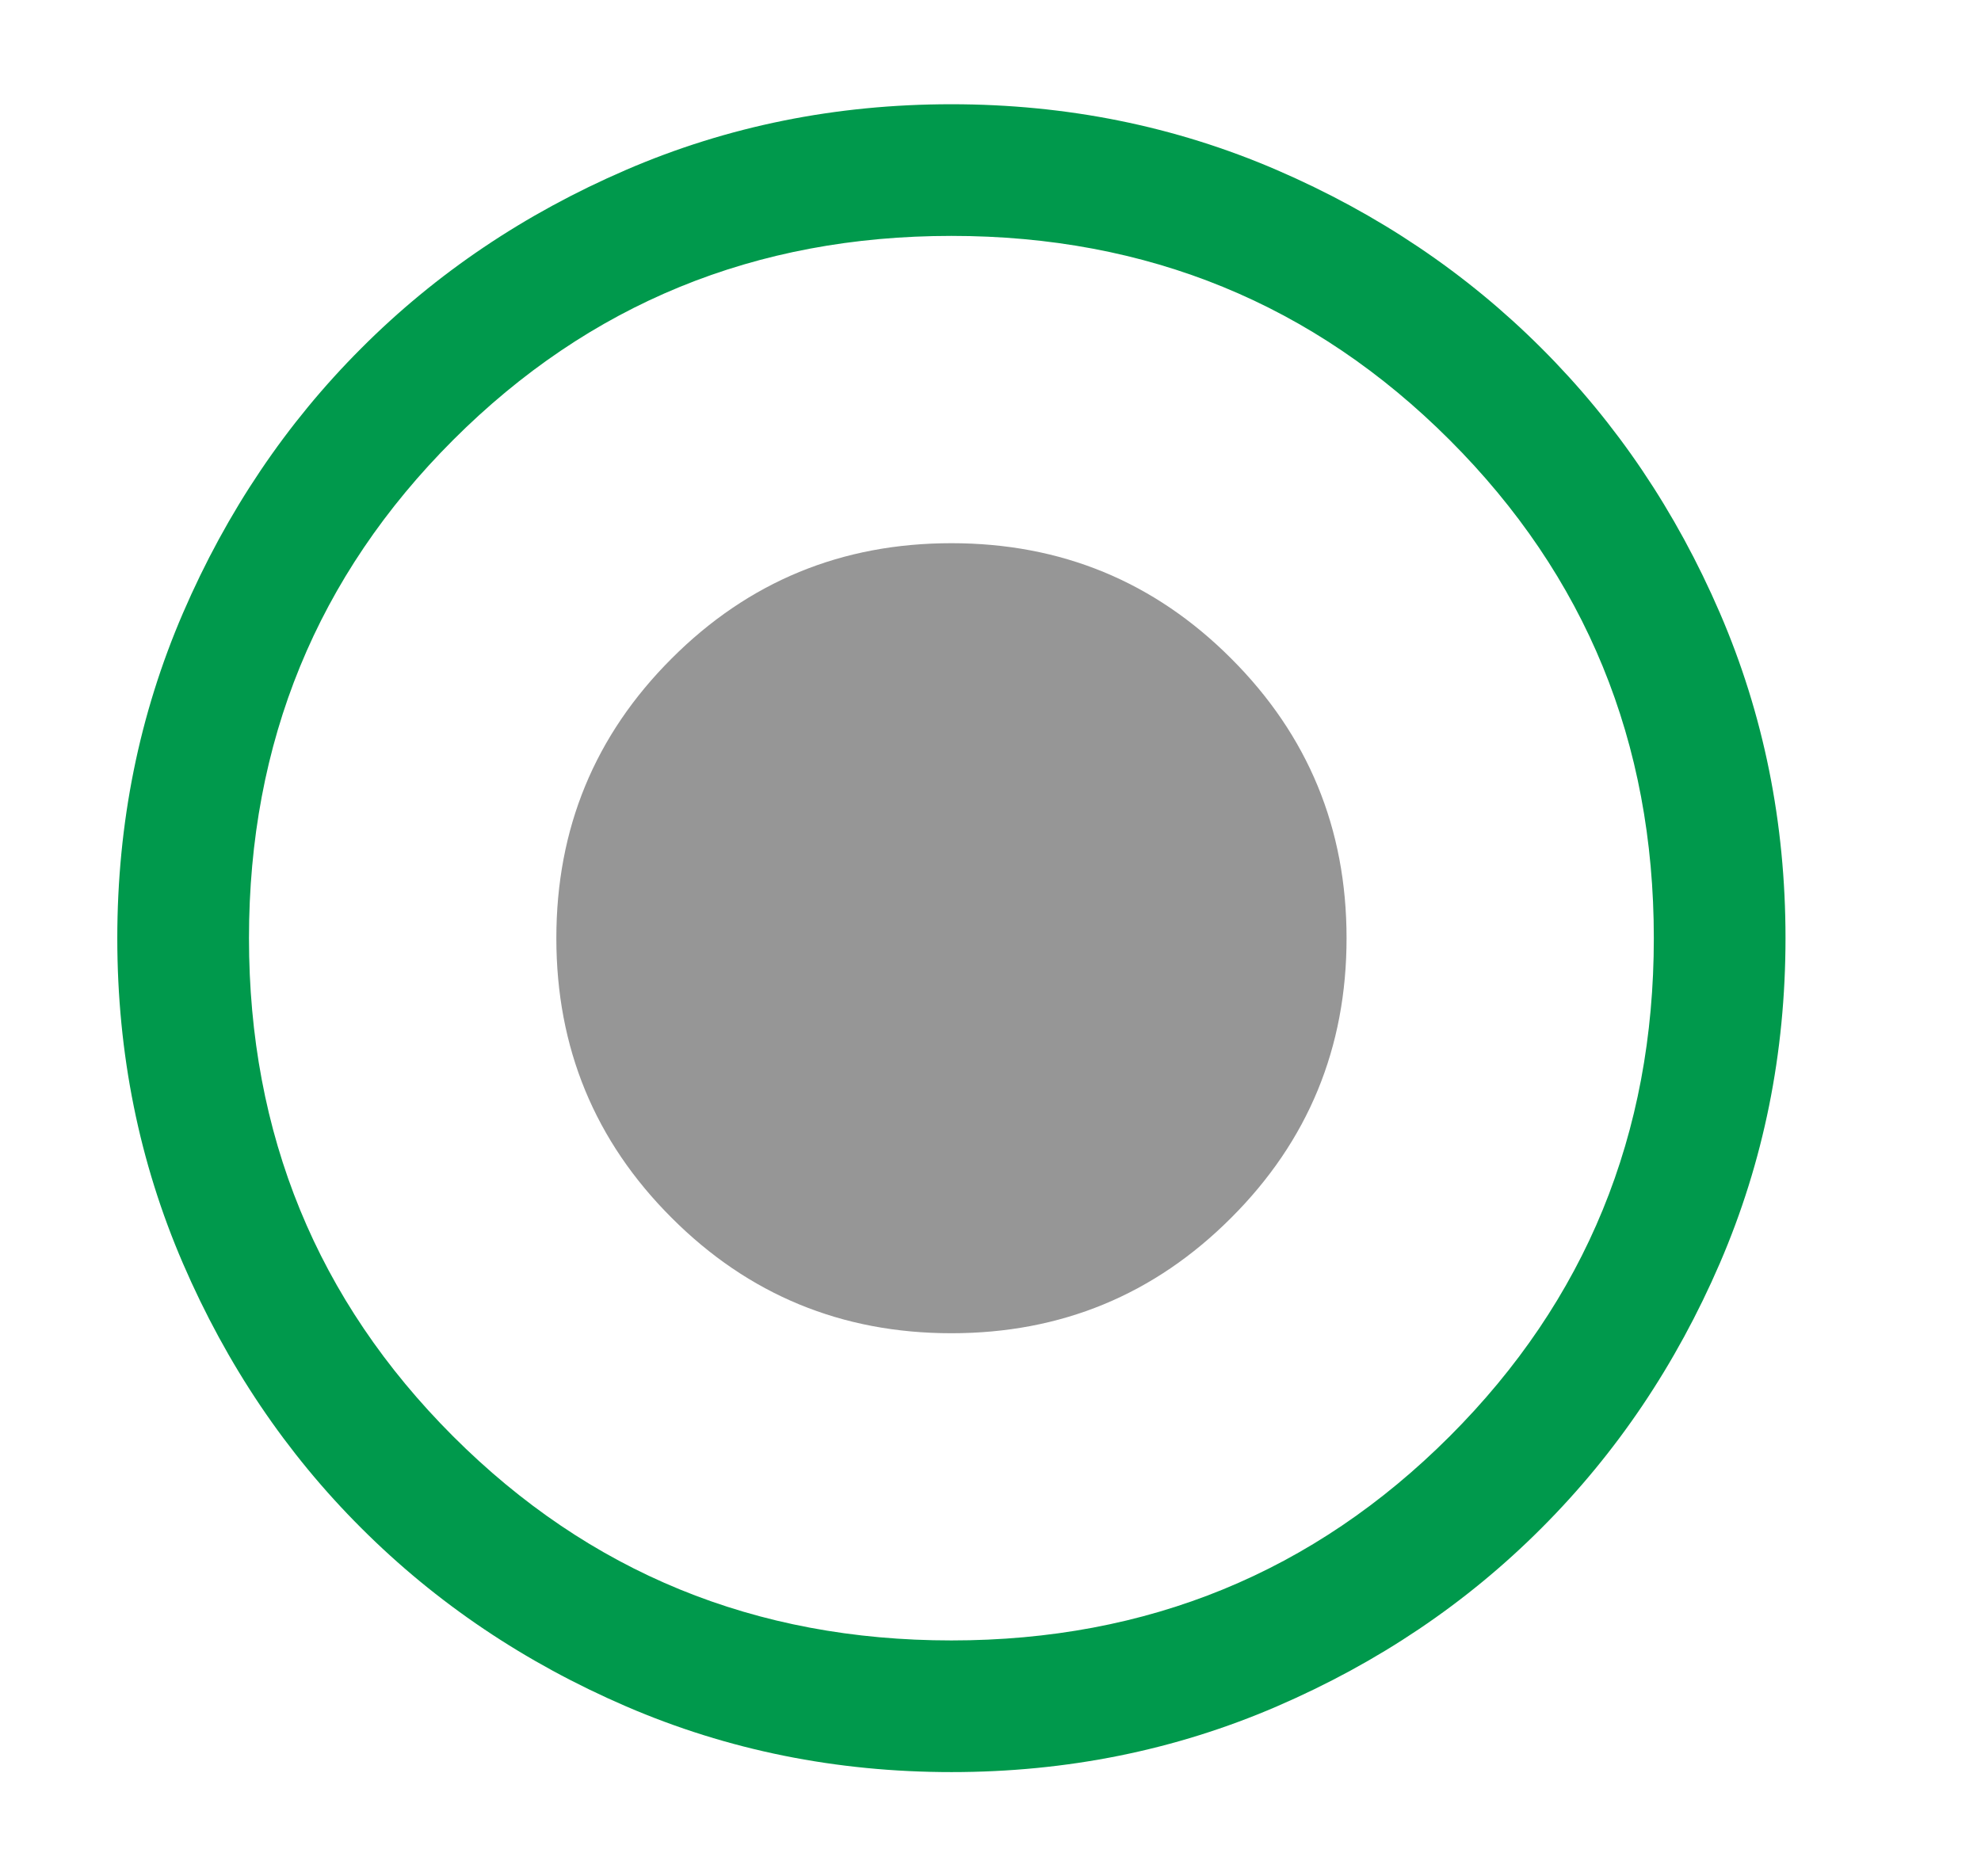 <svg width="19" height="18" viewBox="0 0 19 18" fill="none" xmlns="http://www.w3.org/2000/svg">
<path d="M9.125 12.79C10.177 12.79 11.071 12.421 11.808 11.683C12.546 10.946 12.915 10.052 12.915 9C12.915 7.948 12.546 7.054 11.808 6.317C11.071 5.579 10.177 5.211 9.125 5.211C8.073 5.211 7.179 5.579 6.442 6.317C5.704 7.054 5.336 7.948 5.336 9C5.336 10.052 5.704 10.946 6.442 11.683C7.179 12.421 8.073 12.79 9.125 12.79Z" fill="#969696"/>
<path d="M9.126 17C8.02 17 6.98 16.79 6.006 16.37C5.033 15.95 4.186 15.38 3.466 14.66C2.745 13.941 2.175 13.094 1.755 12.121C1.335 11.148 1.125 10.108 1.125 9.001C1.125 7.895 1.335 6.855 1.755 5.881C2.175 4.908 2.745 4.061 3.465 3.341C4.184 2.62 5.031 2.05 6.004 1.63C6.977 1.21 8.017 1 9.124 1C10.23 1 11.27 1.21 12.244 1.63C13.217 2.05 14.064 2.62 14.784 3.34C15.505 4.059 16.075 4.906 16.495 5.879C16.915 6.852 17.125 7.892 17.125 8.999C17.125 10.105 16.915 11.145 16.495 12.119C16.075 13.092 15.505 13.939 14.785 14.659C14.066 15.38 13.219 15.95 12.246 16.37C11.273 16.79 10.233 17 9.126 17ZM9.125 15.737C11.006 15.737 12.599 15.084 13.904 13.779C15.209 12.474 15.862 10.881 15.862 9C15.862 7.119 15.209 5.526 13.904 4.221C12.599 2.916 11.006 2.263 9.125 2.263C7.244 2.263 5.651 2.916 4.346 4.221C3.041 5.526 2.388 7.119 2.388 9C2.388 10.881 3.041 12.474 4.346 13.779C5.651 15.084 7.244 15.737 9.125 15.737Z" fill="#00994C"/>
</svg>
